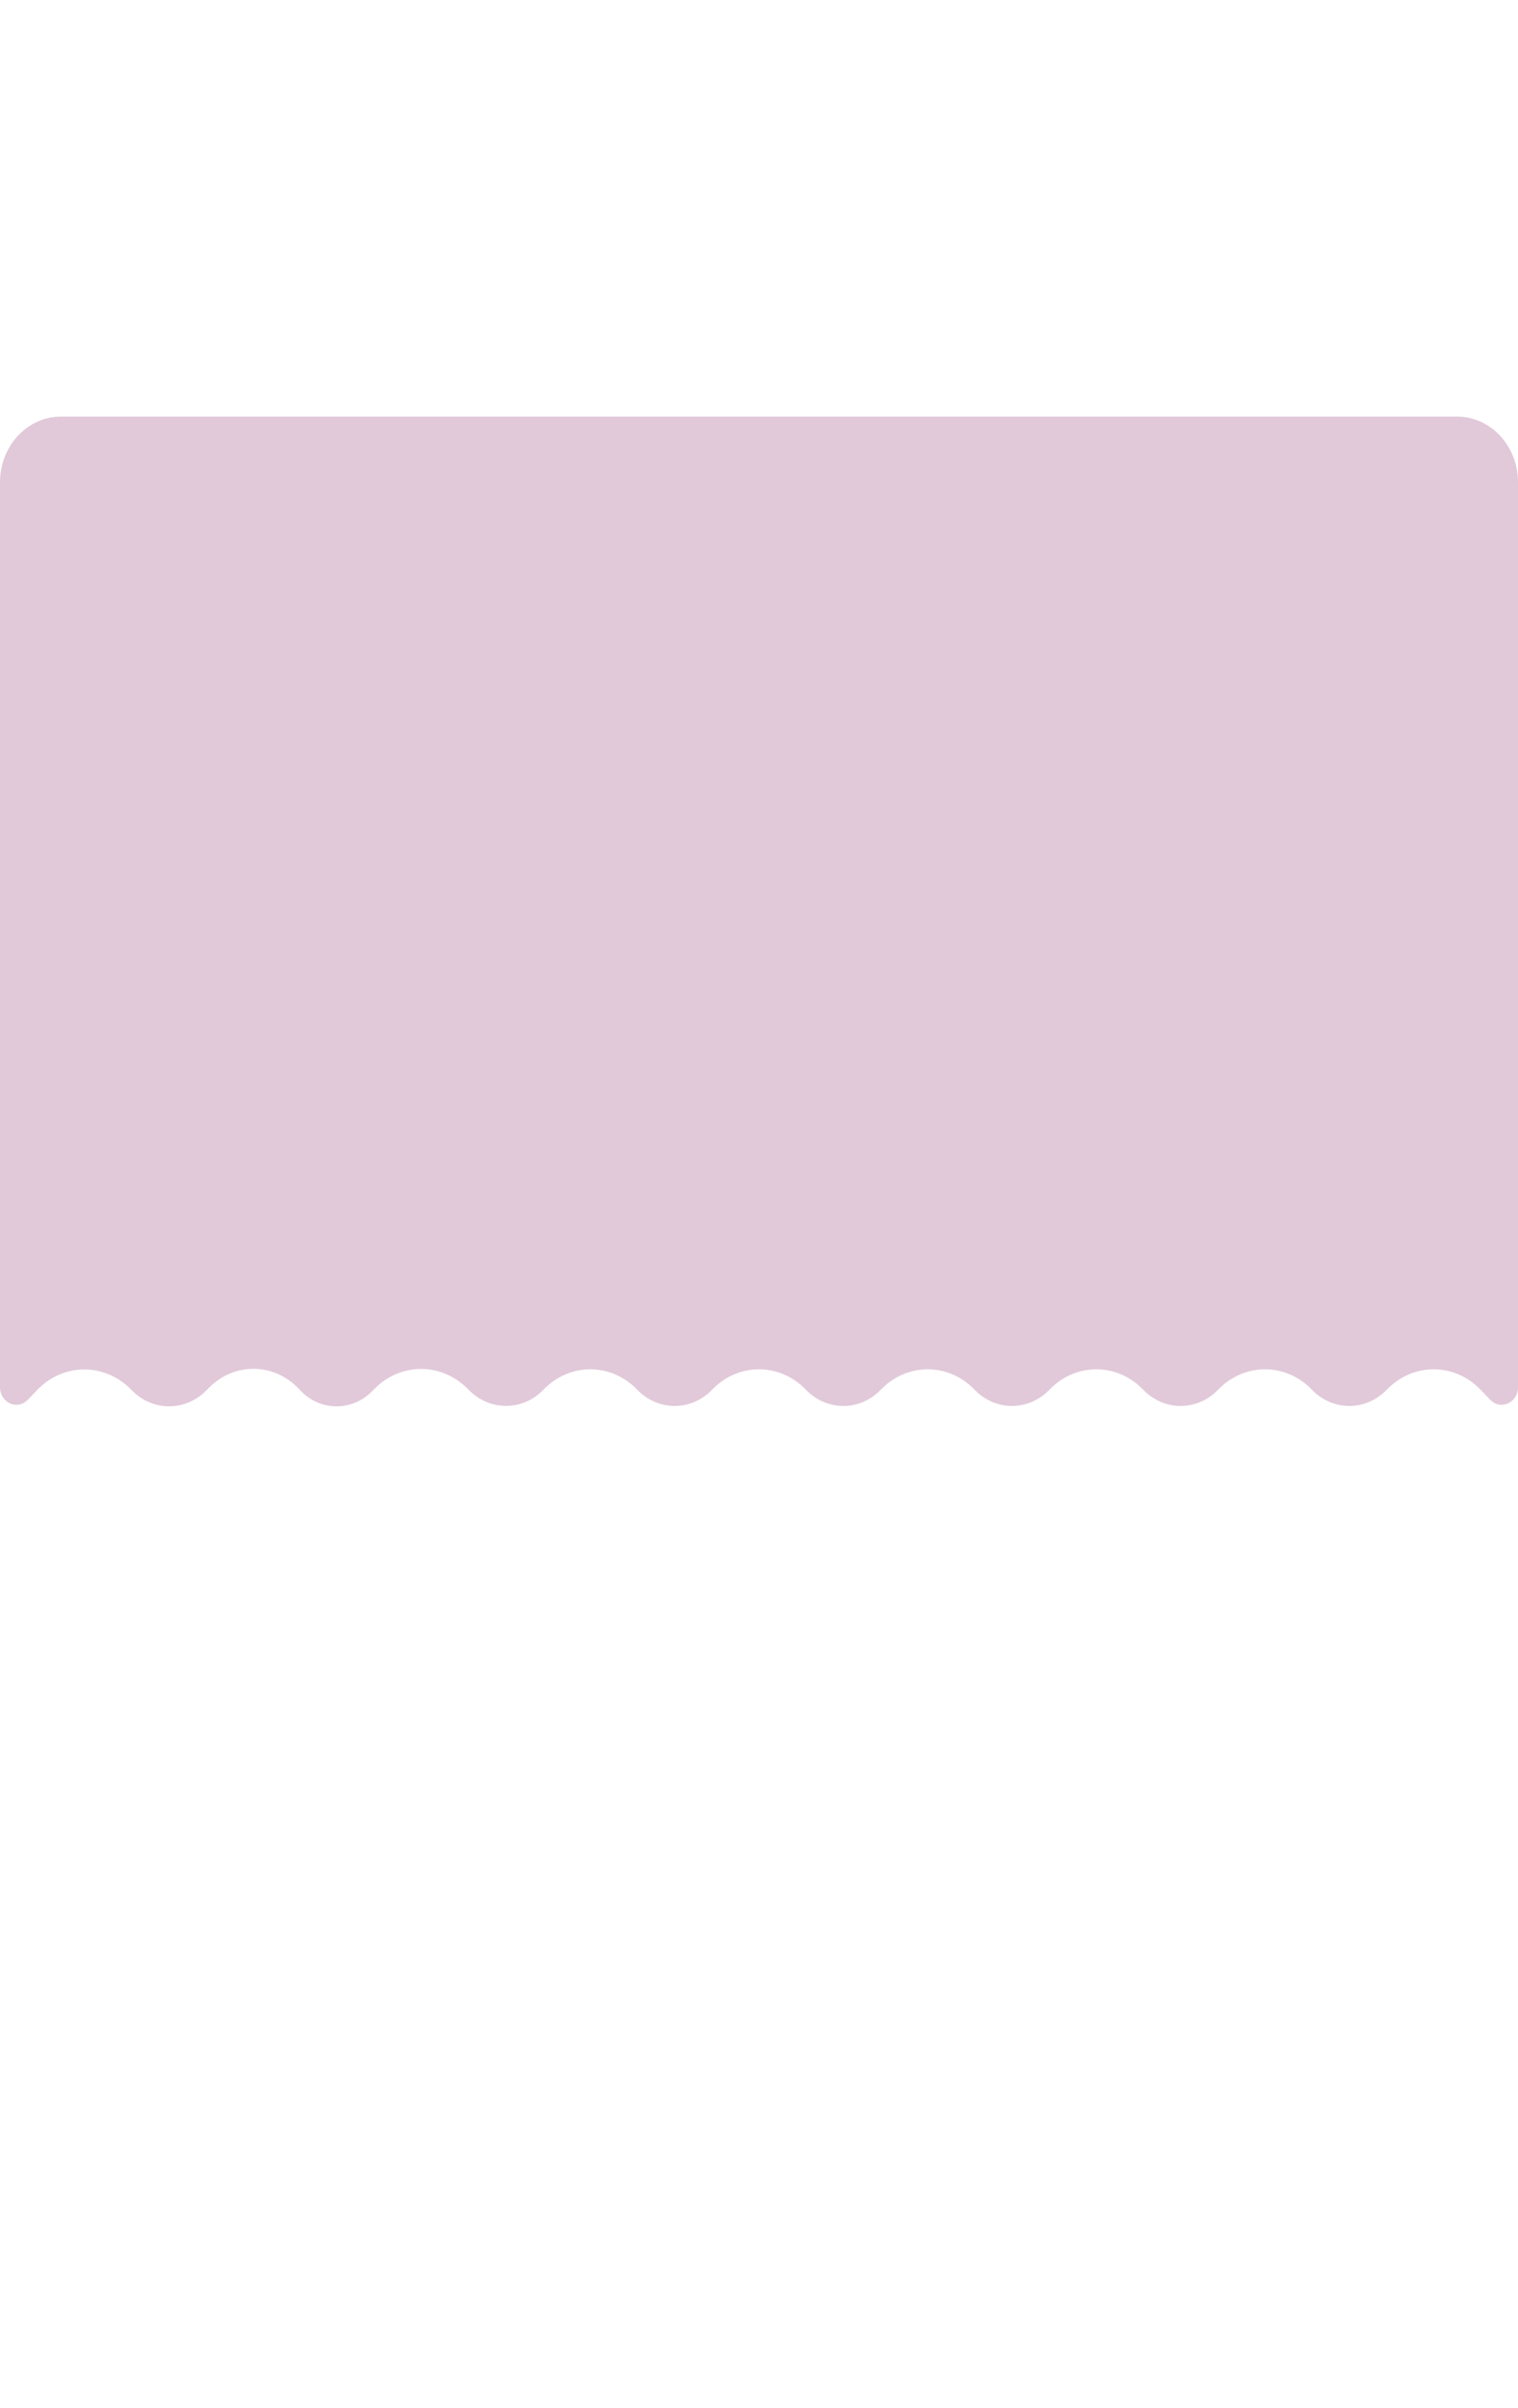 <?xml version="1.0" encoding="UTF-8"?> <svg xmlns="http://www.w3.org/2000/svg" width="379" height="601" viewBox="0 0 379 601" fill="none"> <path d="M9.294 346.875L6.908 349.351C4.318 352.041 0 350.062 0 346.187V120.359C0 111.307 6.81 103.97 15.21 103.97H363.79C372.19 103.97 379 111.307 379 120.359V346.184C379 350.061 374.682 352.039 372.091 349.35L369.642 346.808C363.112 340.031 352.777 340.031 346.247 346.808C341.023 352.23 332.755 352.23 327.531 346.808C321.001 340.031 310.666 340.031 304.136 346.808C298.912 352.23 290.644 352.23 285.42 346.808C278.89 340.031 268.554 340.031 262.025 346.808C256.801 352.23 248.532 352.23 243.309 346.808C236.779 340.031 226.443 340.031 219.914 346.808C214.69 352.23 206.421 352.23 201.198 346.808C194.668 340.031 184.332 340.031 177.802 346.808C172.579 352.23 164.31 352.23 159.086 346.808C152.557 340.031 142.221 340.031 135.691 346.808C130.467 352.23 122.171 352.201 116.947 346.778C110.43 340.015 100.1 339.909 93.507 346.586L92.922 347.179C87.791 352.375 79.75 352.21 74.806 346.808C68.626 340.056 58.574 339.85 52.161 346.345L51.515 346.999C46.247 352.334 38.023 352.279 32.817 346.875C26.252 340.06 15.86 340.06 9.294 346.875Z" fill="#E1C9D9"></path> </svg> 